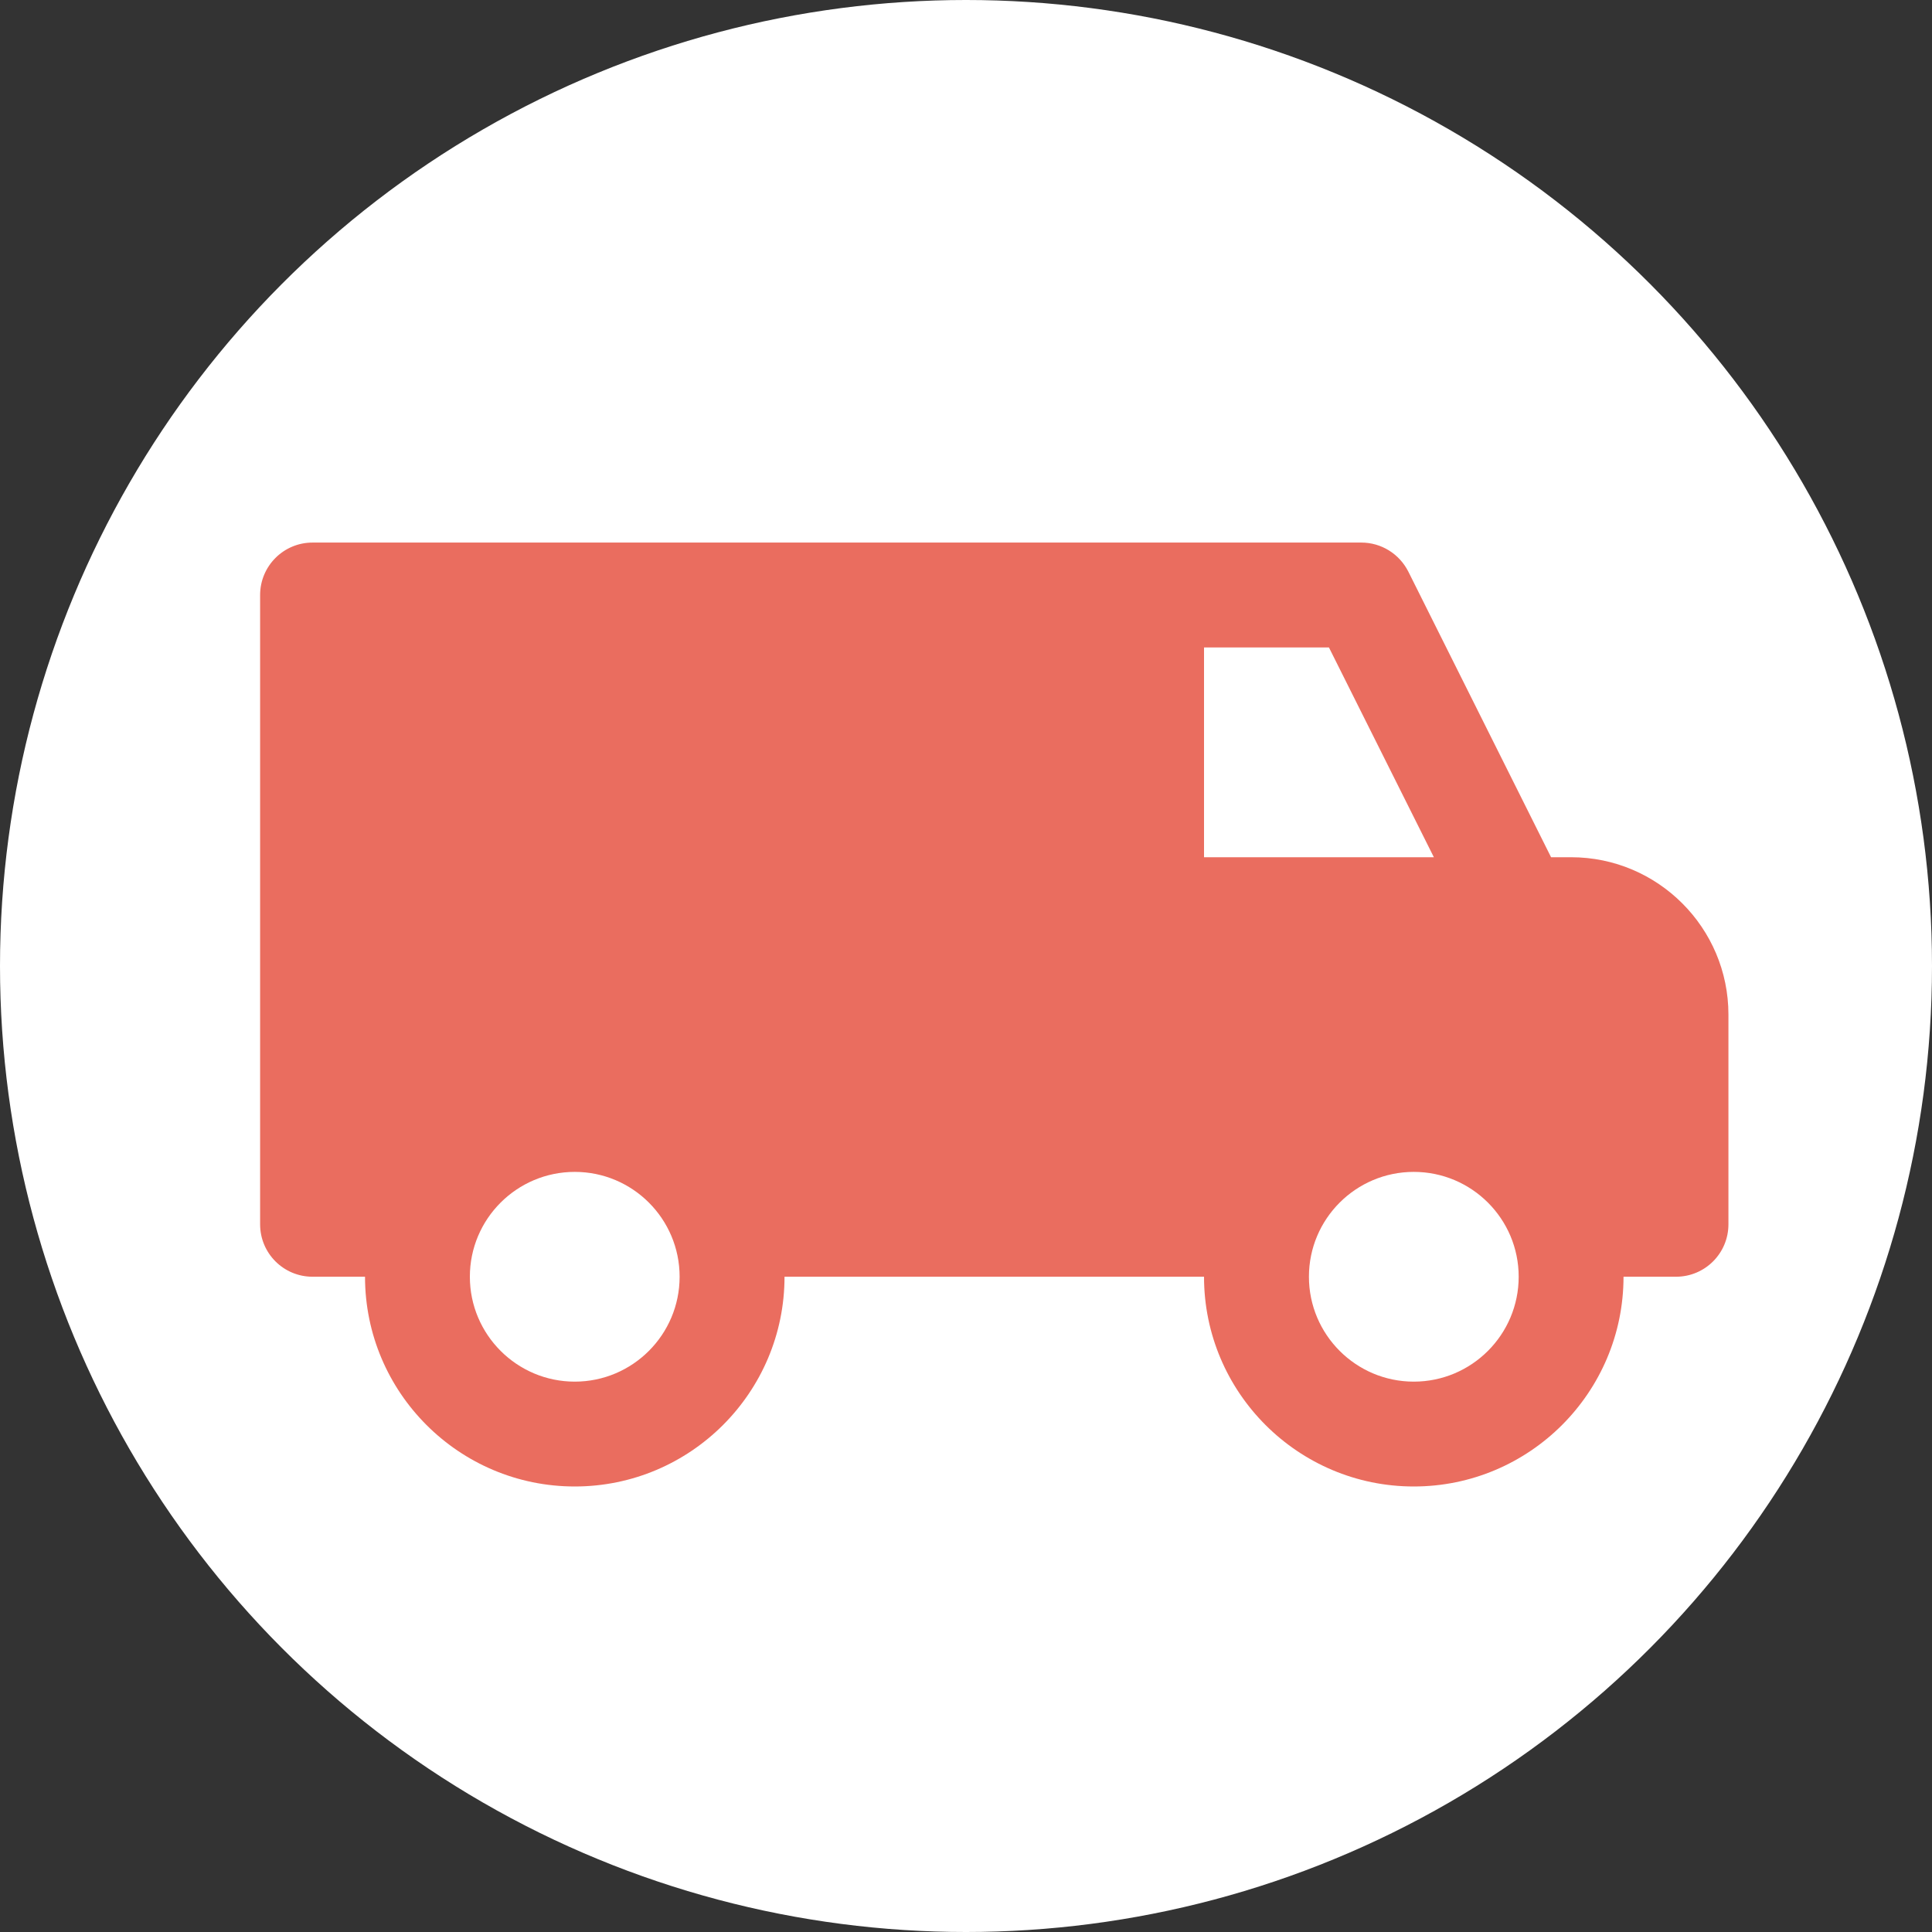 <svg width="30" height="30" viewBox="0 0 30 30" fill="none" xmlns="http://www.w3.org/2000/svg">
<rect x="0" y="0" width="30" height="30" fill="#333333" stroke="none"/>
<circle cx="15" cy="15" r="15" fill="white"/>
<path d="M24.396 13.311H24.085L21.868 8.875C21.728 8.599 21.447 8.425 21.139 8.425H4.853C4.403 8.425 4.039 8.79 4.039 9.24V19.011C4.039 19.461 4.403 19.825 4.853 19.825H5.668C5.668 21.622 7.128 23.082 8.925 23.082C10.721 23.082 12.182 21.622 12.182 19.825H18.696C18.696 21.622 20.157 23.082 21.953 23.082C23.75 23.082 25.21 21.622 25.21 19.825H26.025C26.475 19.825 26.839 19.461 26.839 19.011V15.754C26.839 14.407 25.743 13.311 24.396 13.311V13.311ZM22.265 13.311H18.696V10.054H20.636L22.265 13.311ZM8.925 21.454C8.027 21.454 7.296 20.724 7.296 19.825C7.296 18.926 8.027 18.197 8.925 18.197C9.823 18.197 10.553 18.926 10.553 19.825C10.553 20.724 9.823 21.454 8.925 21.454ZM21.953 21.454C21.055 21.454 20.325 20.724 20.325 19.825C20.325 18.926 21.055 18.197 21.953 18.197C22.852 18.197 23.582 18.926 23.582 19.825C23.582 20.724 22.852 21.454 21.953 21.454Z" fill="#EA6D5F"/>
</svg>
